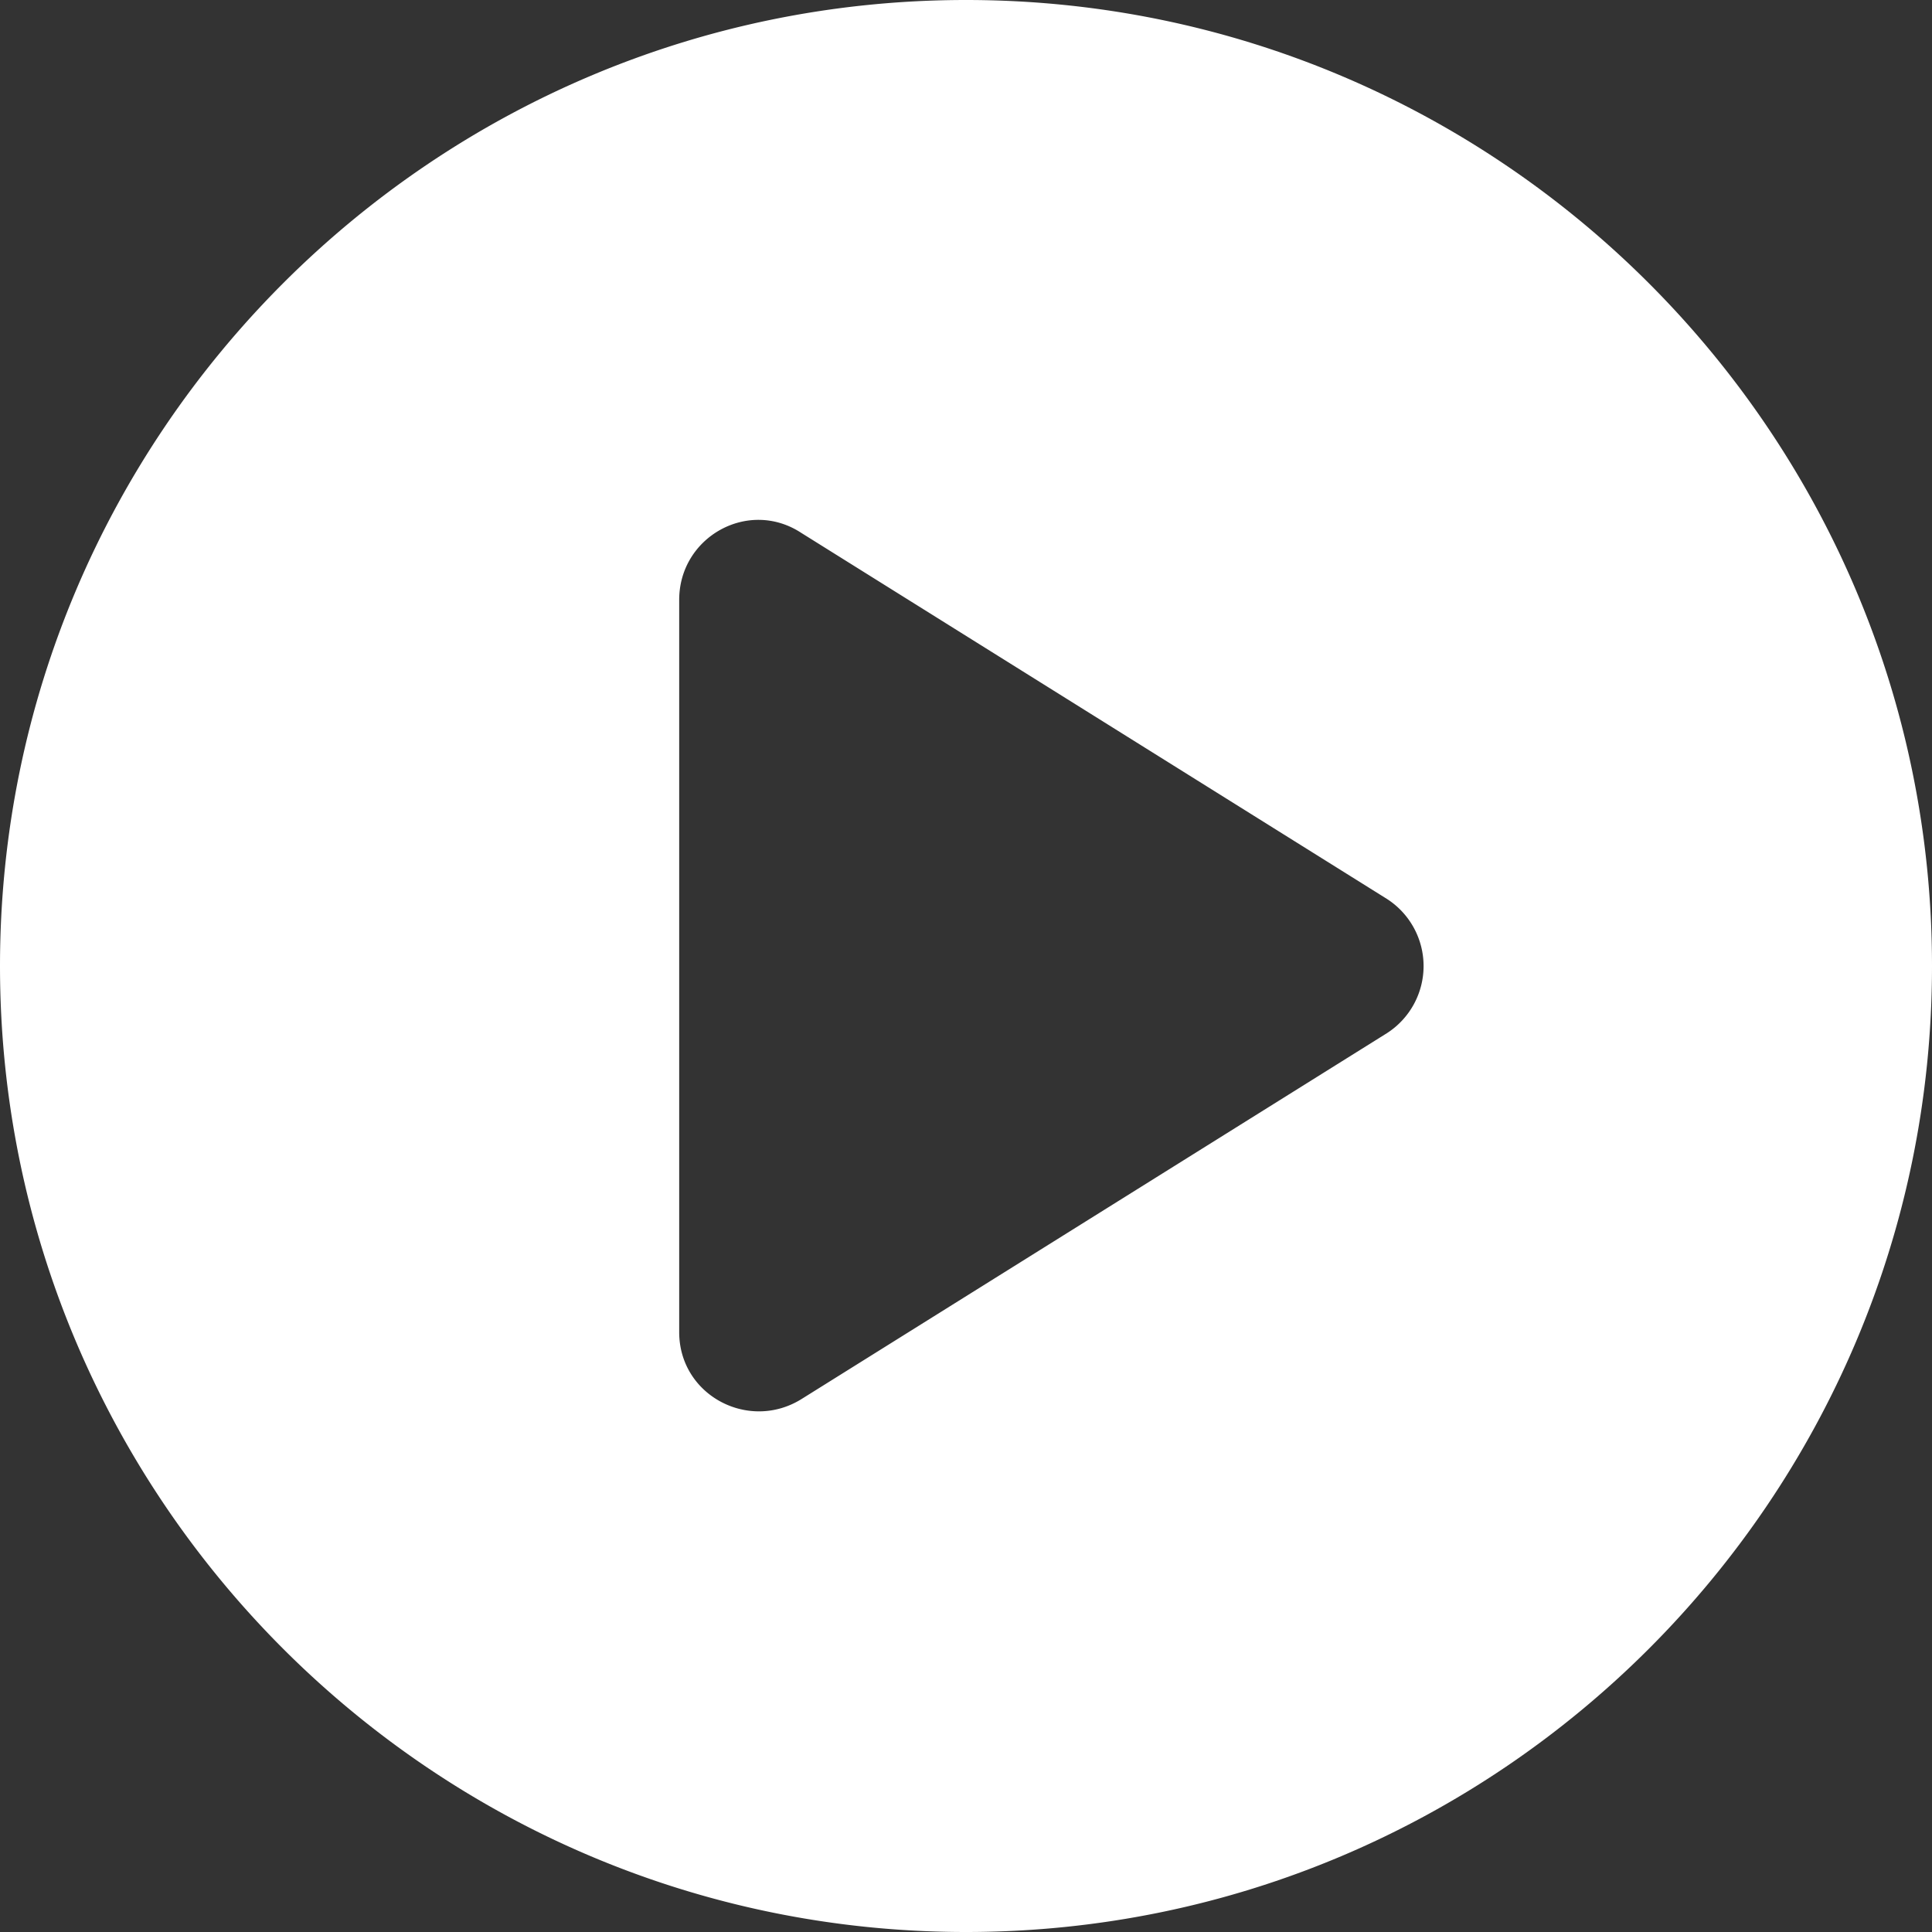 <svg width="20" height="20" viewBox="0 0 20 20" xmlns="http://www.w3.org/2000/svg"><rect x="0" y="0" width="20" height="20" fill="#333333" stroke="none"/><title>icn_play</title><path d="M10 0C4.484 0 0 4.484 0 10s4.484 10 10 10 10-4.484 10-10S15.516 0 10 0zm4.358 10.695l-6.064 3.79c-.547.337-1.263-.043-1.263-.695V6.21c0-.652.716-1.052 1.263-.694l6.064 3.79a.826.826 0 0 1 0 1.389z" fill="#FFF" fill-rule="evenodd"/></svg>